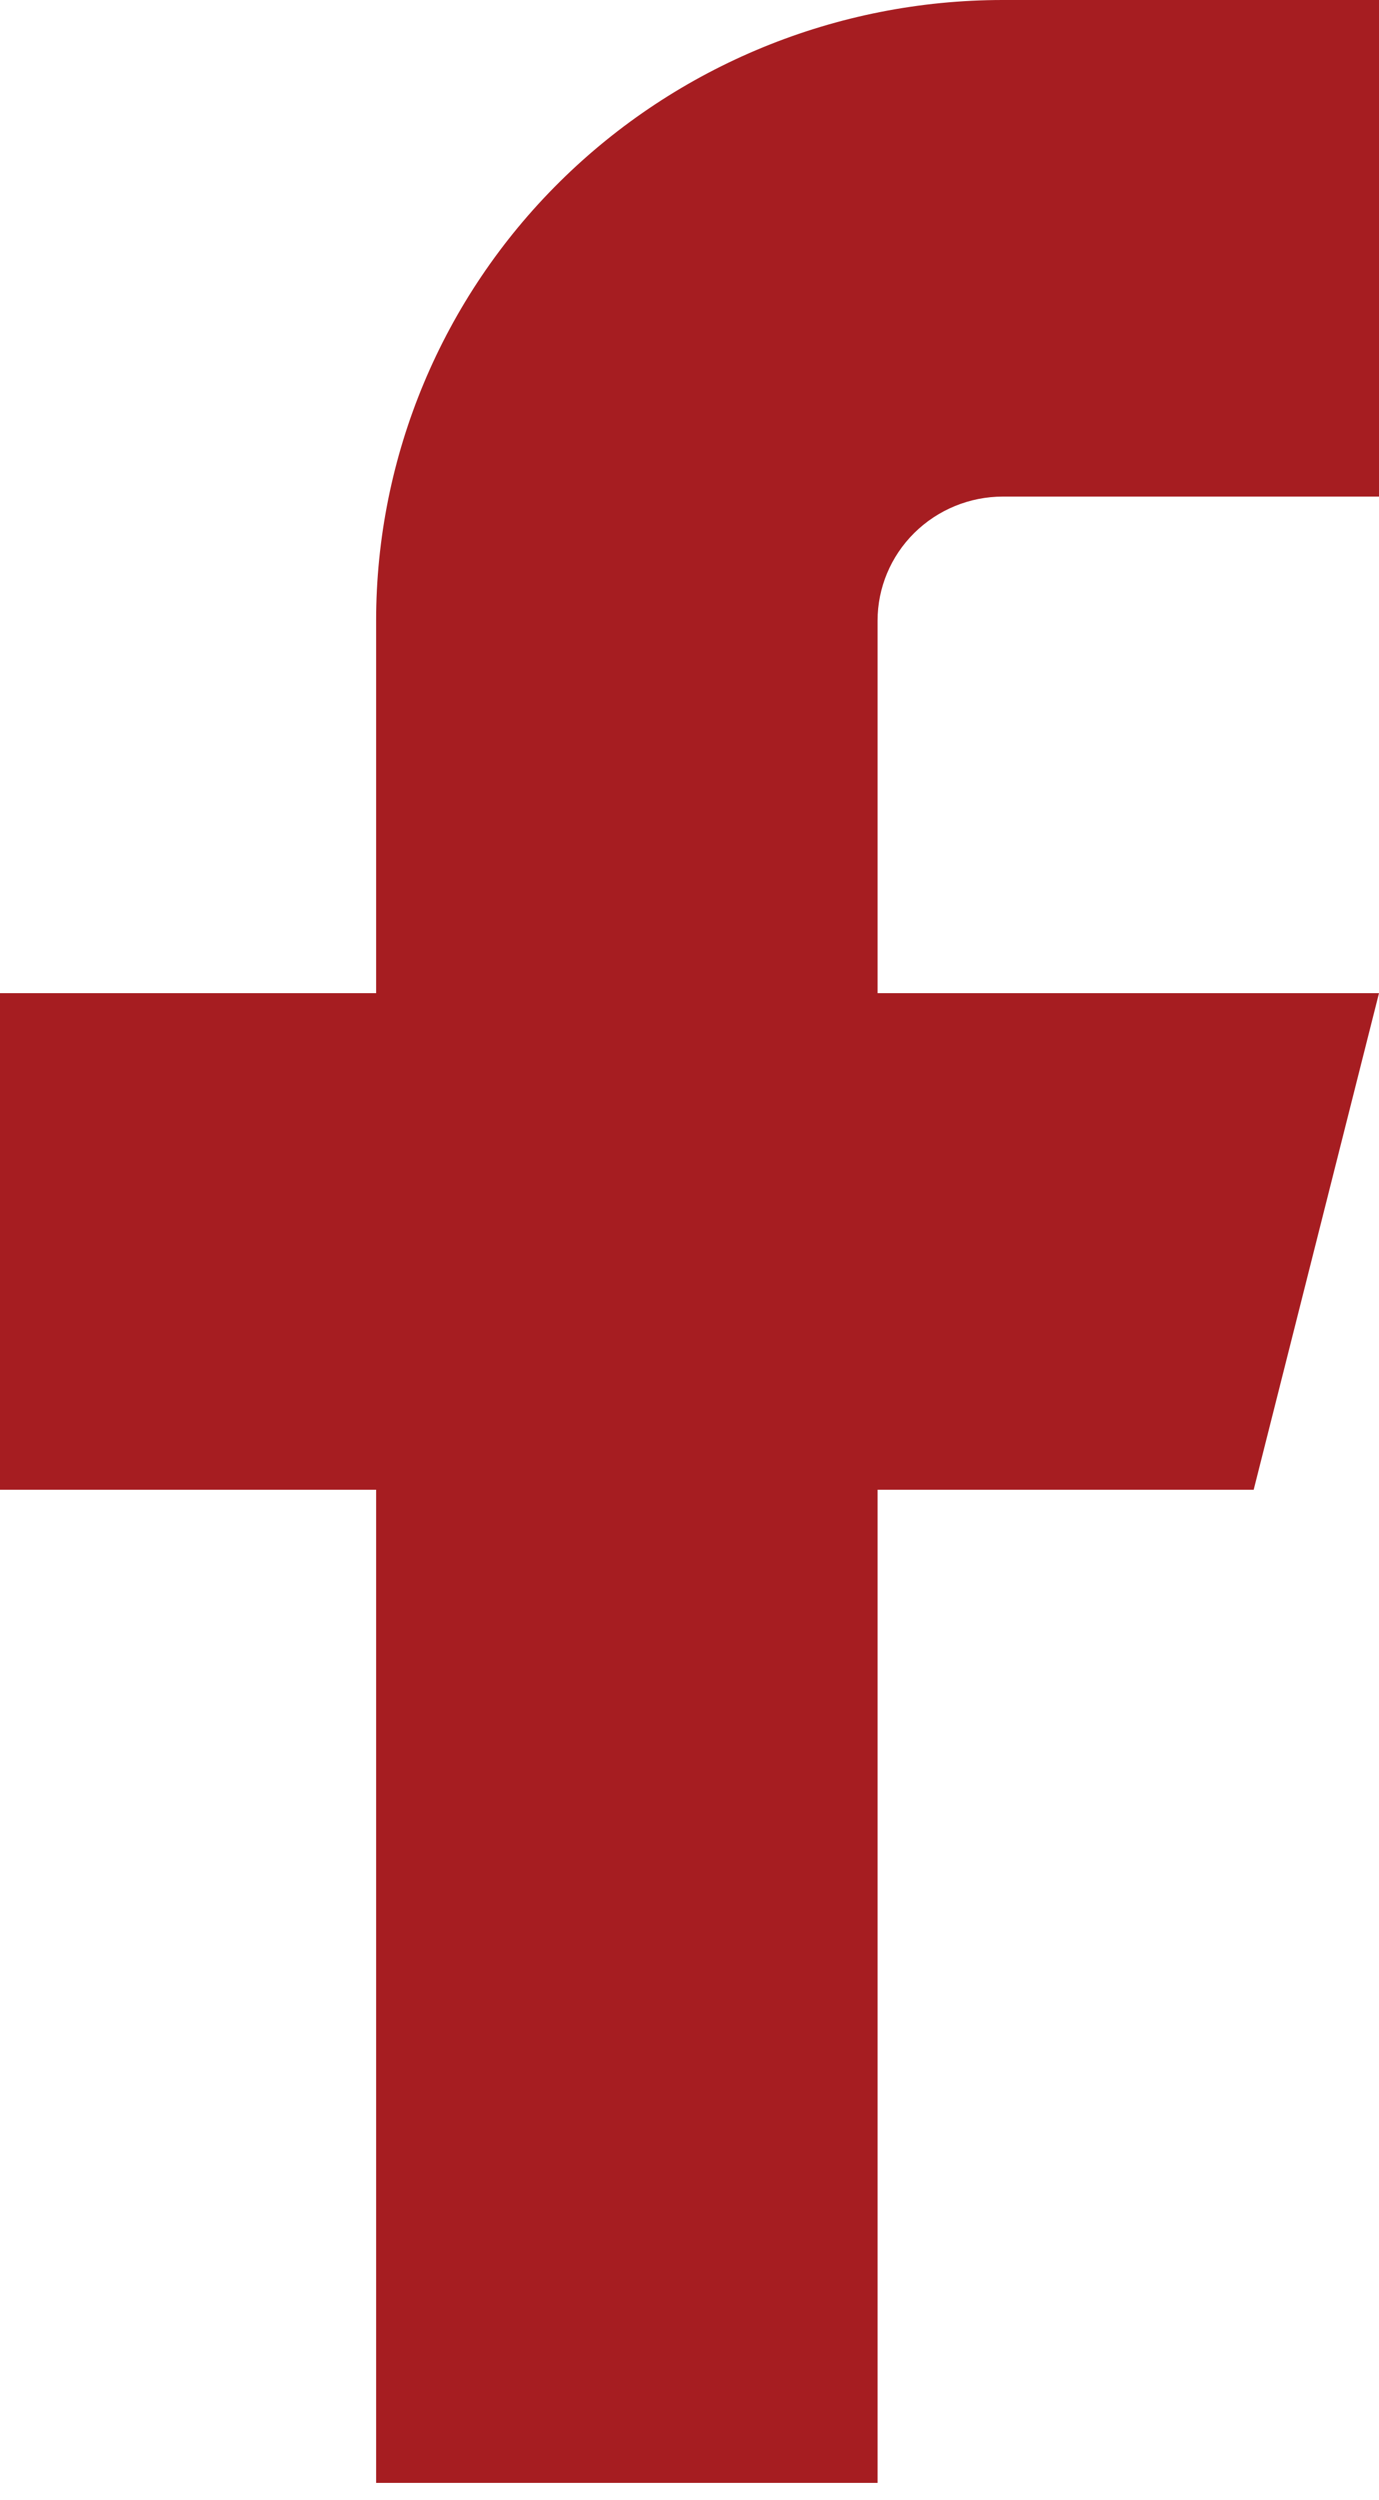 <svg width="16" height="29" viewBox="0 0 16 29" fill="none" xmlns="http://www.w3.org/2000/svg">
<path d="M16 0L11.636 0C9.708 0 7.858 0.759 6.494 2.109C5.13 3.459 4.364 5.29 4.364 7.2L4.364 11.52H0L0 17.28H4.364L4.364 28.8H10.182L10.182 17.28L14.546 17.28L16 11.52H10.182L10.182 7.2C10.182 6.818 10.335 6.452 10.608 6.182C10.881 5.912 11.251 5.76 11.636 5.76H16V0Z" fill="#A61D21"/>
</svg>
